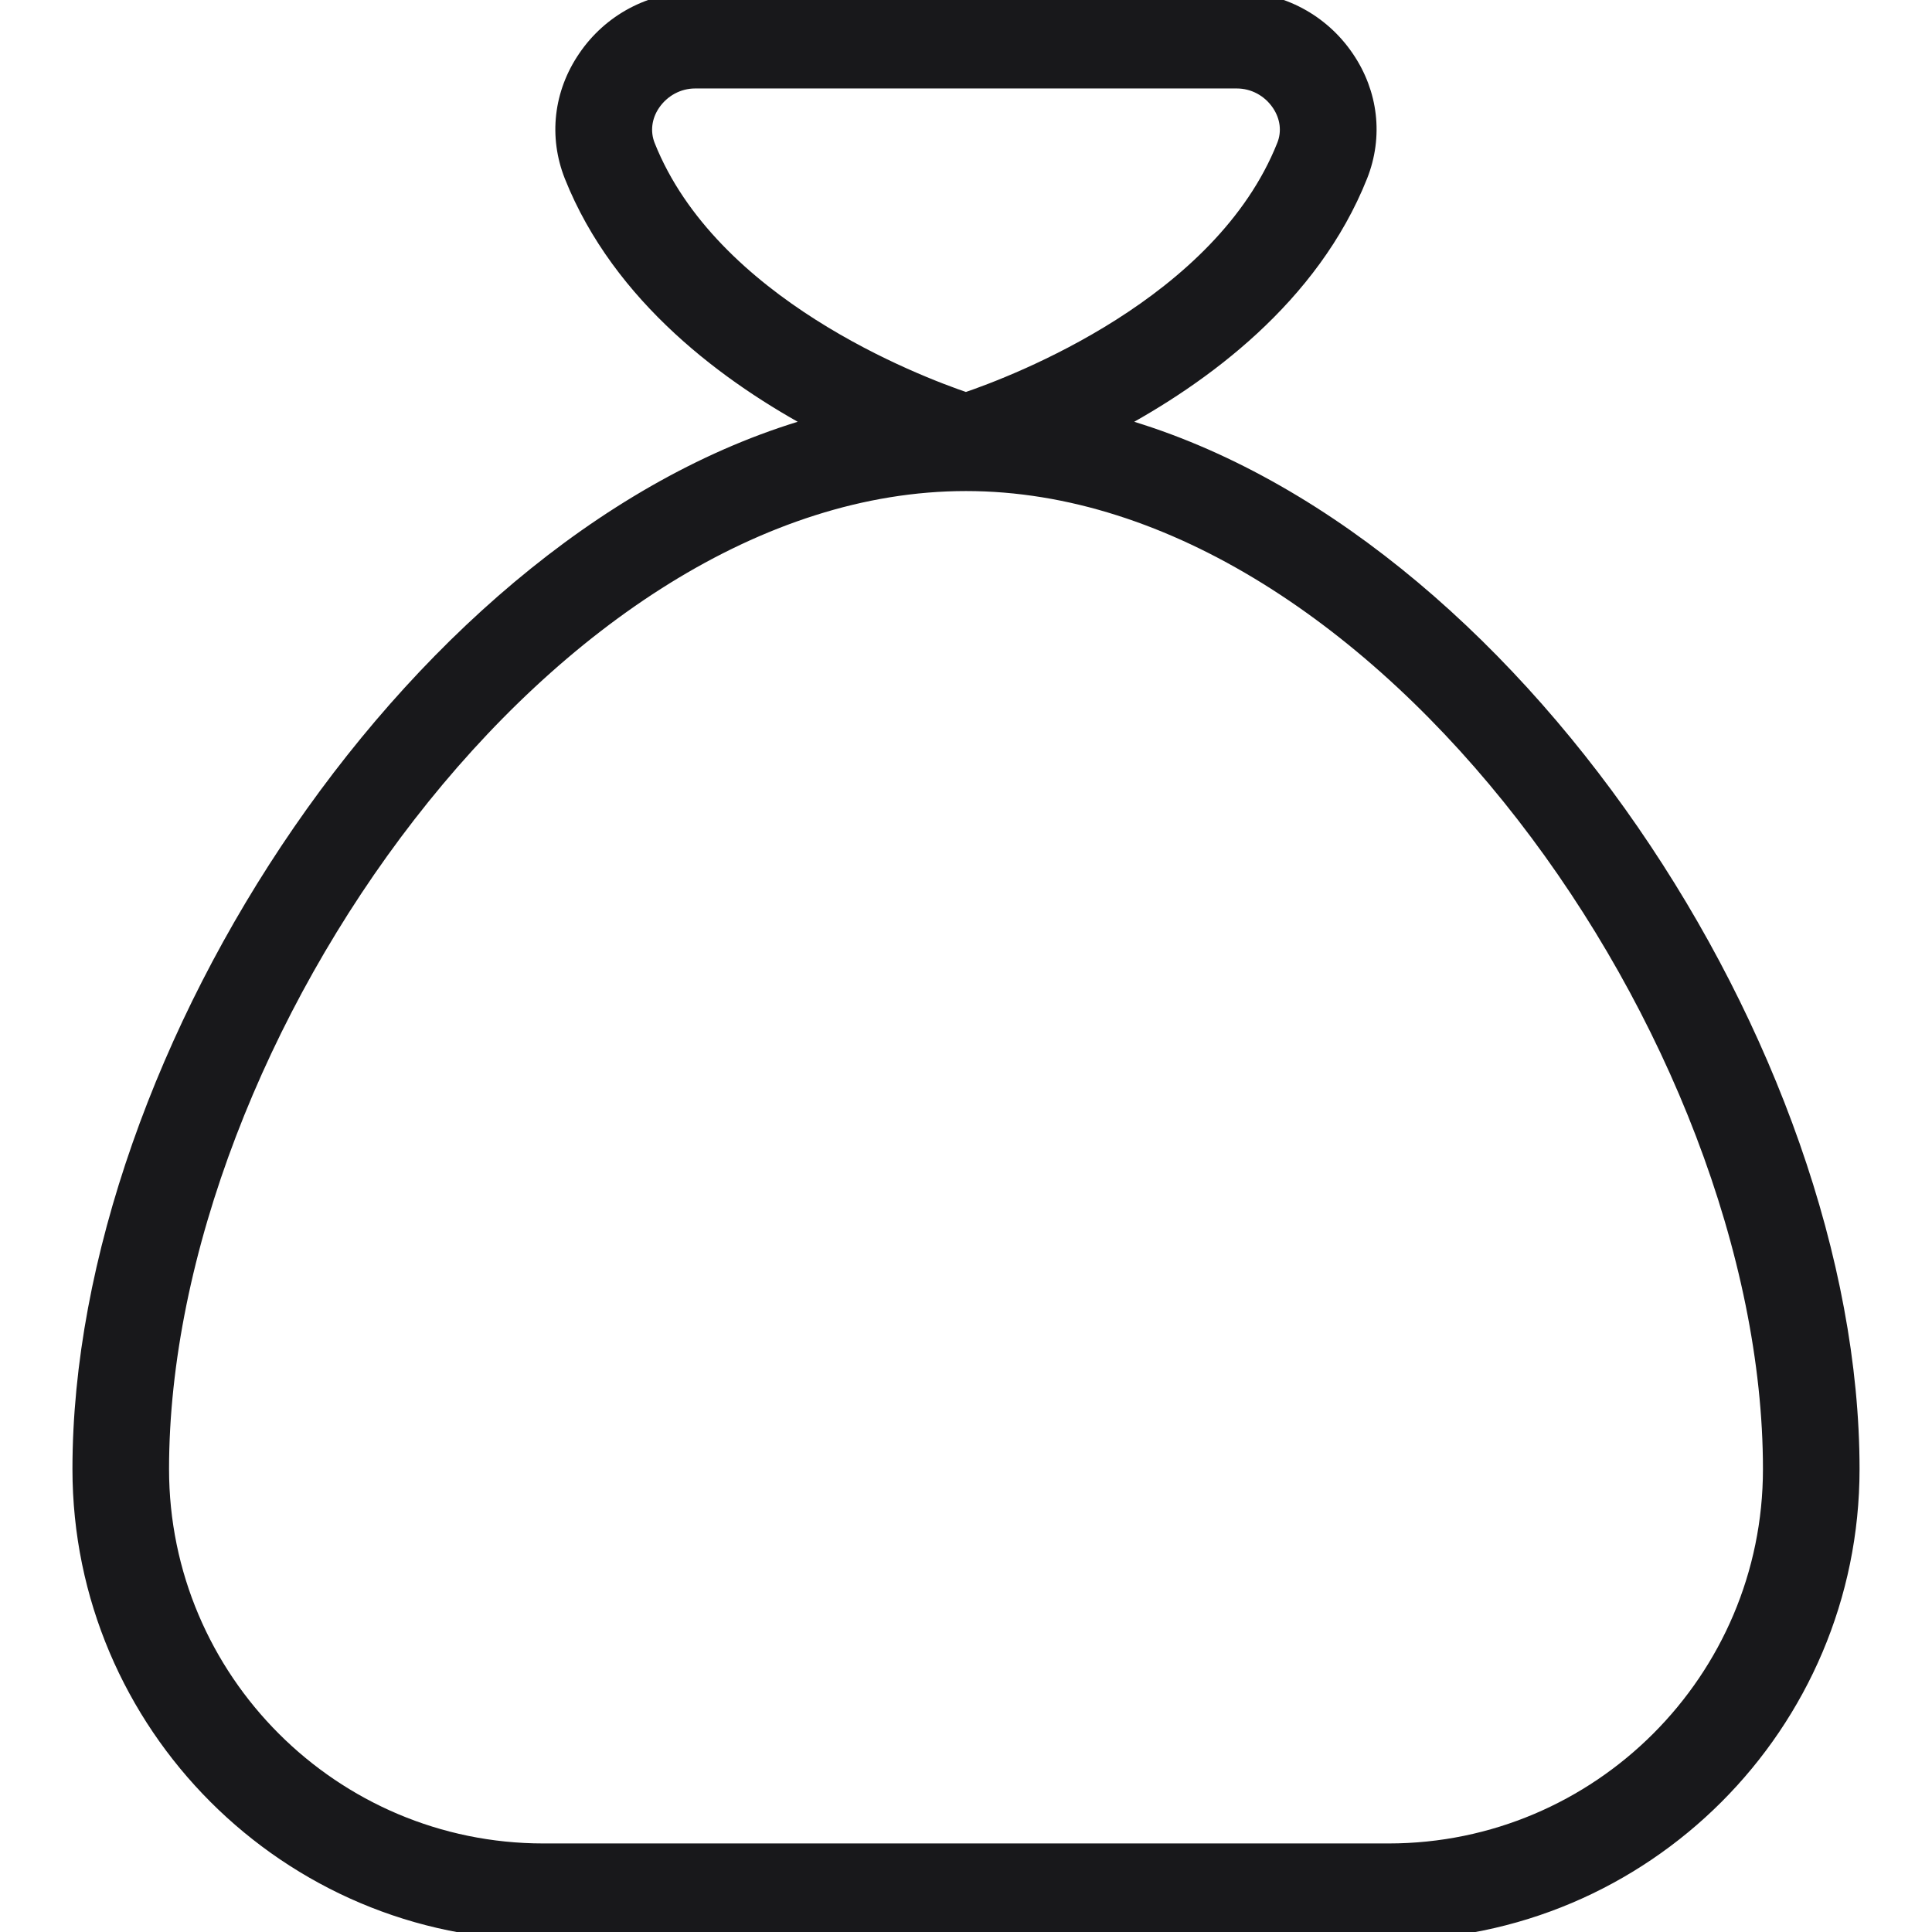 <svg width="24" height="24" viewBox="0 0 24 24" fill="none" xmlns="http://www.w3.org/2000/svg">
<g clip-path="url(#clip0_213_15503)">
<path d="M13.83 5.268C14.94 4.676 16.291 3.686 16.89 2.18C17.082 1.694 17.022 1.162 16.722 0.722C16.415 0.269 15.908 -0.001 15.364 -0.001H8.635C8.091 -0.001 7.583 0.269 7.277 0.722C6.977 1.162 6.917 1.694 7.109 2.181C7.708 3.686 9.059 4.676 10.169 5.268C5.238 6.62 1 13.094 1 18.25C1 21.42 3.579 24 6.75 24H17.25C20.421 24 23 21.42 23 18.25C23 13.094 18.762 6.62 13.83 5.268ZM8.039 1.812C7.971 1.639 7.994 1.446 8.104 1.284C8.225 1.106 8.423 0.999 8.635 0.999H15.364C15.576 0.999 15.774 1.105 15.895 1.284C16.005 1.446 16.029 1.638 15.96 1.811C15.172 3.793 12.624 4.763 11.999 4.975C11.374 4.763 8.827 3.793 8.039 1.812ZM17.25 23H6.75C4.131 23 2 20.869 2 18.25C2 12.901 6.85 6 12 6C17.15 6 22 12.901 22 18.25C22 20.869 19.869 23 17.25 23Z" fill="#18181B" stroke="#18181B" stroke-width="0.2"/>
</g>
<defs>
<clipPath id="clip0_213_15503">
<rect width="24" height="24" fill="white"/>
</clipPath>
</defs>
</svg>
